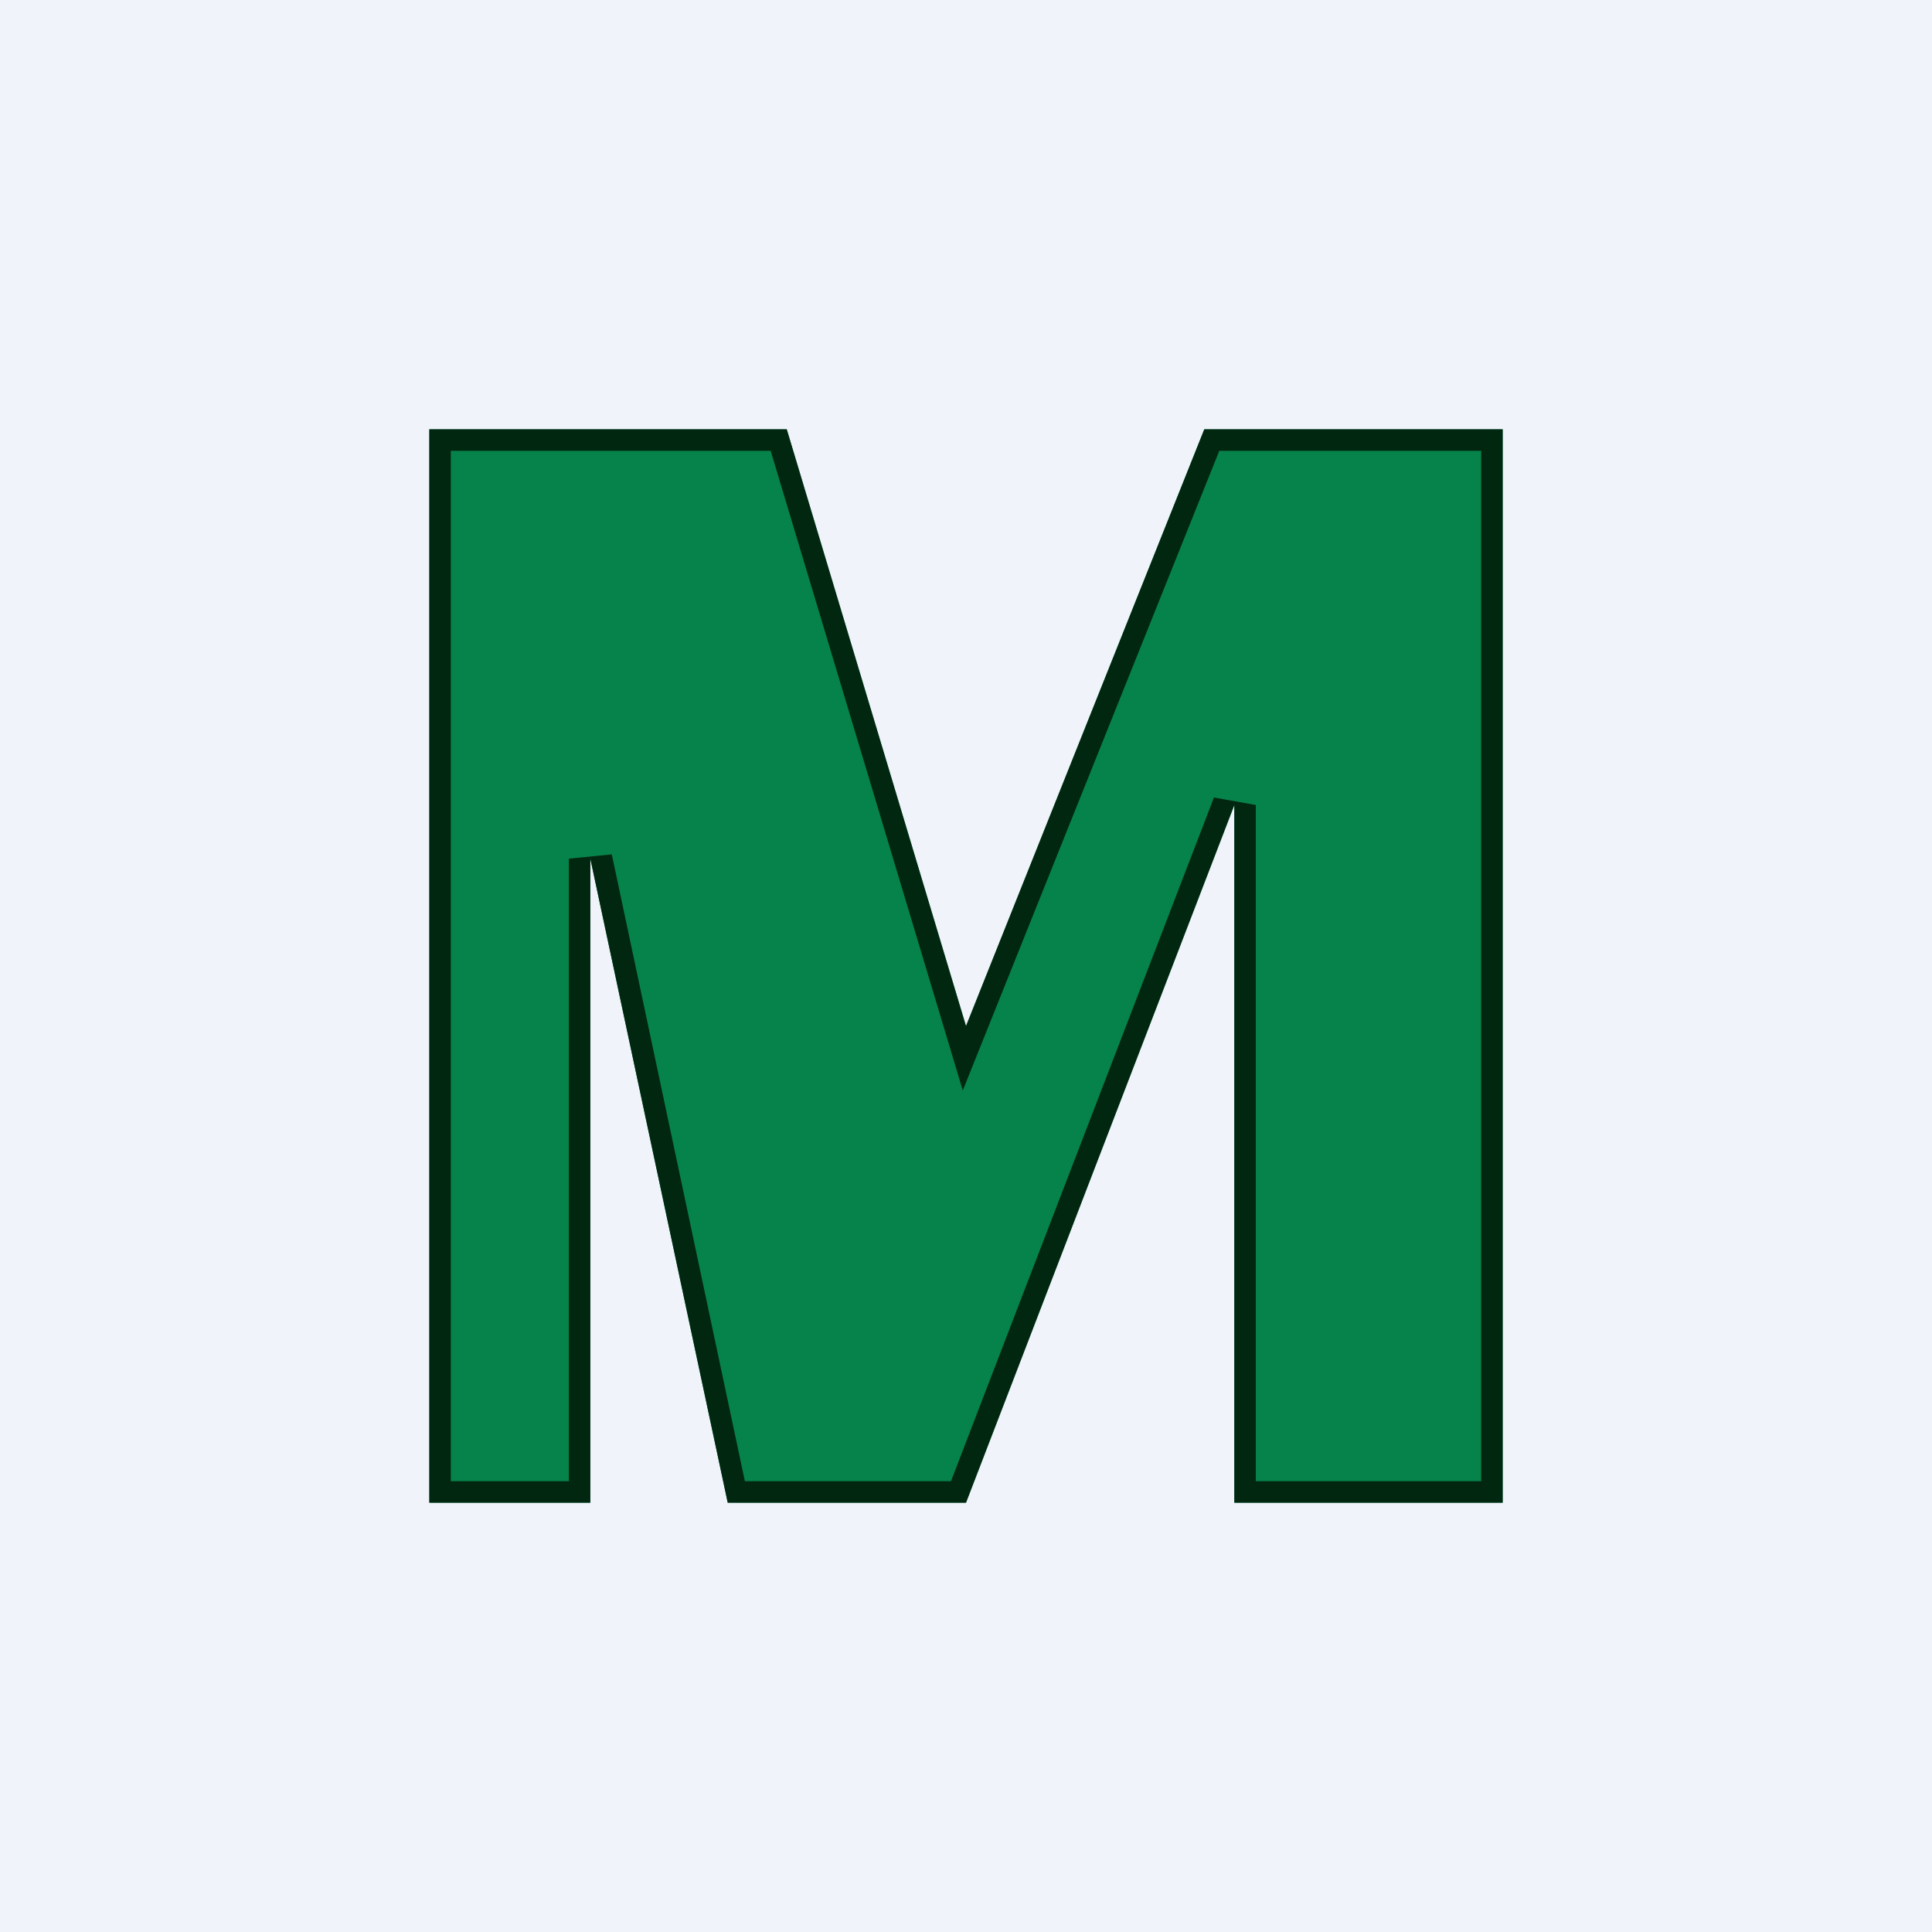 <!-- by TradingView --><svg width="18" height="18" viewBox="0 0 18 18" xmlns="http://www.w3.org/2000/svg"><path fill="#F0F3FA" d="M0 0h18v18H0z"/><path d="M14 4h-2.78L9 9.56 7.33 4H4v10h1.5V8l1.28 6H9l2.5-6.5V14H14V4Z" fill="#06834B"/><path fill-rule="evenodd" d="M11.5 14H14V4h-2.78L9 9.56 7.33 4H4v10h1.5V8l1.28 6H9l2.5-6.5V14Zm-2.64-.2 2.45-6.37.39.07v6.3h2.1V4.2h-2.44l-2.39 5.96L7.18 4.2H4.2v9.6h1.1V8l.4-.04 1.24 5.84h1.92Z" fill="#022711"/></svg>